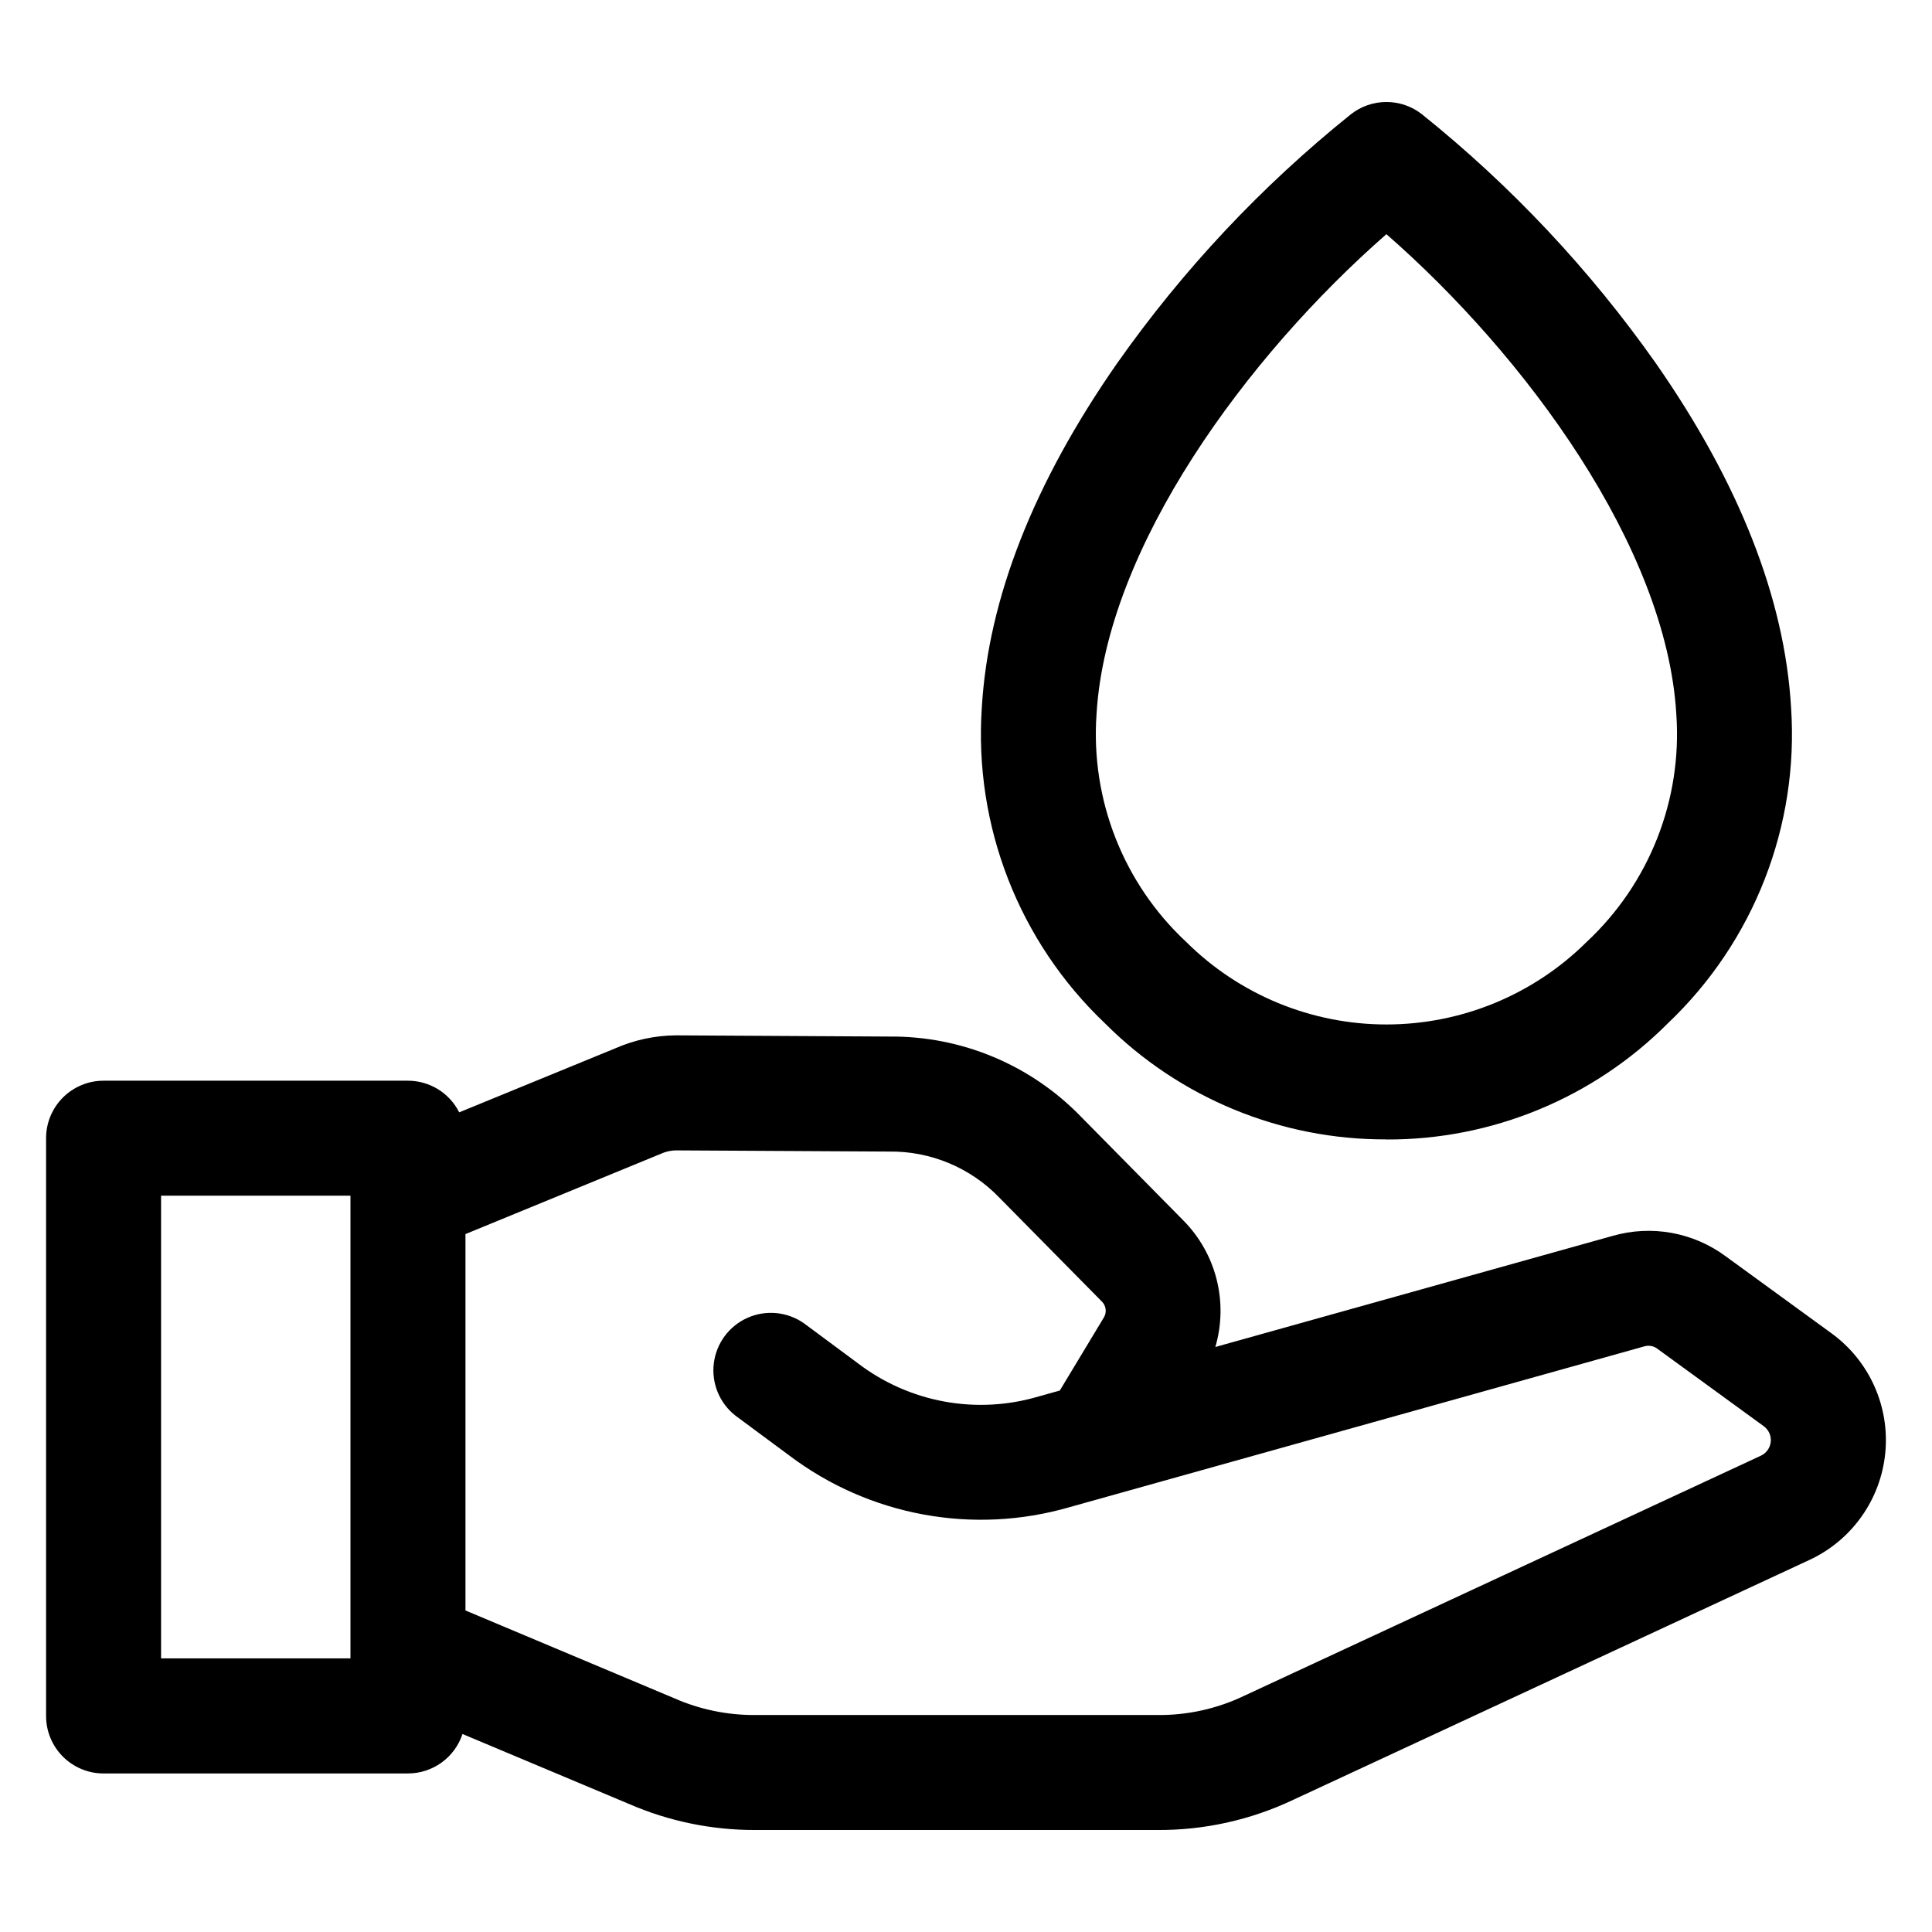 <?xml version="1.0" encoding="UTF-8"?>
<!-- Uploaded to: SVG Find, www.svgrepo.com, Generator: SVG Find Mixer Tools -->
<svg fill="#000000" width="800px" height="800px" version="1.1" viewBox="144 144 512 512" xmlns="http://www.w3.org/2000/svg">
 <path d="m434.59 333.3c2.59-44.355 40.008-95.043 76.824-127.24 36.836 32.18 74.219 82.859 76.828 127.22 1.59 22.668-7.144 44.844-23.762 60.34-14.105 14.012-33.184 21.875-53.066 21.875-19.883 0-38.957-7.863-53.062-21.875-16.621-15.496-25.352-37.672-23.762-60.34zm76.824 112.68c27.984 0.105 54.852-10.988 74.605-30.812 22.785-21.641 34.75-52.305 32.633-83.656-1.676-28.867-13.754-59.59-35.879-91.309-17.449-24.754-38.289-46.934-61.906-65.891-2.691-2.129-6.023-3.285-9.453-3.285-3.43 0-6.758 1.156-9.449 3.285-23.617 18.961-44.449 41.148-61.883 65.914-22.129 31.723-34.203 62.441-35.891 91.309-2.109 31.34 9.84 61.992 32.609 83.633 19.762 19.812 46.629 30.898 74.613 30.785zm-324.73 14.887h50.191v122.62h-50.191zm132.09-10.922c1.355-0.684 2.848-1.055 4.367-1.082l56.293 0.312c11.117-0.195 21.812 4.266 29.496 12.305l27 27.363c1.227 1.141 1.457 3 0.543 4.402l-11.613 19.258-5.606 1.57h-0.004c-16.484 4.906-34.32 1.617-47.973-8.844l-14.219-10.539c-4.379-3.078-10.059-3.633-14.953-1.461-4.891 2.176-8.285 6.758-8.938 12.074-0.652 5.316 1.535 10.582 5.758 13.875l14.242 10.543c21.215 16.02 48.742 21.098 74.273 13.695l152.07-42.543h-0.004c1.336-0.477 2.824-0.211 3.906 0.703l27.996 20.379c1.309 0.949 2.016 2.519 1.859 4.125-0.156 1.609-1.152 3.012-2.617 3.695l-136.76 63.547c-7.281 3.516-15.281 5.289-23.367 5.176h-106.43c-7.394 0.039-14.719-1.484-21.484-4.477l-55.258-23.23v-99.746l51.426-21.129zm-147.33 164.04c-4.043 0.004-7.922-1.605-10.781-4.465-2.856-2.863-4.461-6.746-4.453-10.789v-153.1c0-4.039 1.605-7.914 4.461-10.773 2.859-2.856 6.734-4.461 10.773-4.461h80.652c2.82 0 5.586 0.785 7.988 2.262 2.398 1.48 4.344 3.598 5.609 6.121l41.496-17.016c5.016-2.188 10.418-3.34 15.891-3.387h0.211l56.297 0.32c19.23-0.203 37.695 7.535 51.035 21.391l27 27.367c4.273 4.324 7.309 9.711 8.797 15.605 1.484 5.891 1.367 12.074-0.34 17.906l105.24-29.434v0.004c10.309-2.984 21.422-0.98 30.043 5.418l27.996 20.379c10.039 7.297 15.461 19.359 14.258 31.711-1.203 12.348-8.852 23.141-20.109 28.359l-136.77 63.559c-11.312 5.367-23.691 8.105-36.215 8.004h-106.43c-11.449 0.027-22.785-2.305-33.293-6.856l-44.234-18.582c-1.004 3.043-2.945 5.691-5.543 7.57-2.598 1.875-5.719 2.887-8.926 2.883z" fill-rule="evenodd"/>
</svg>
